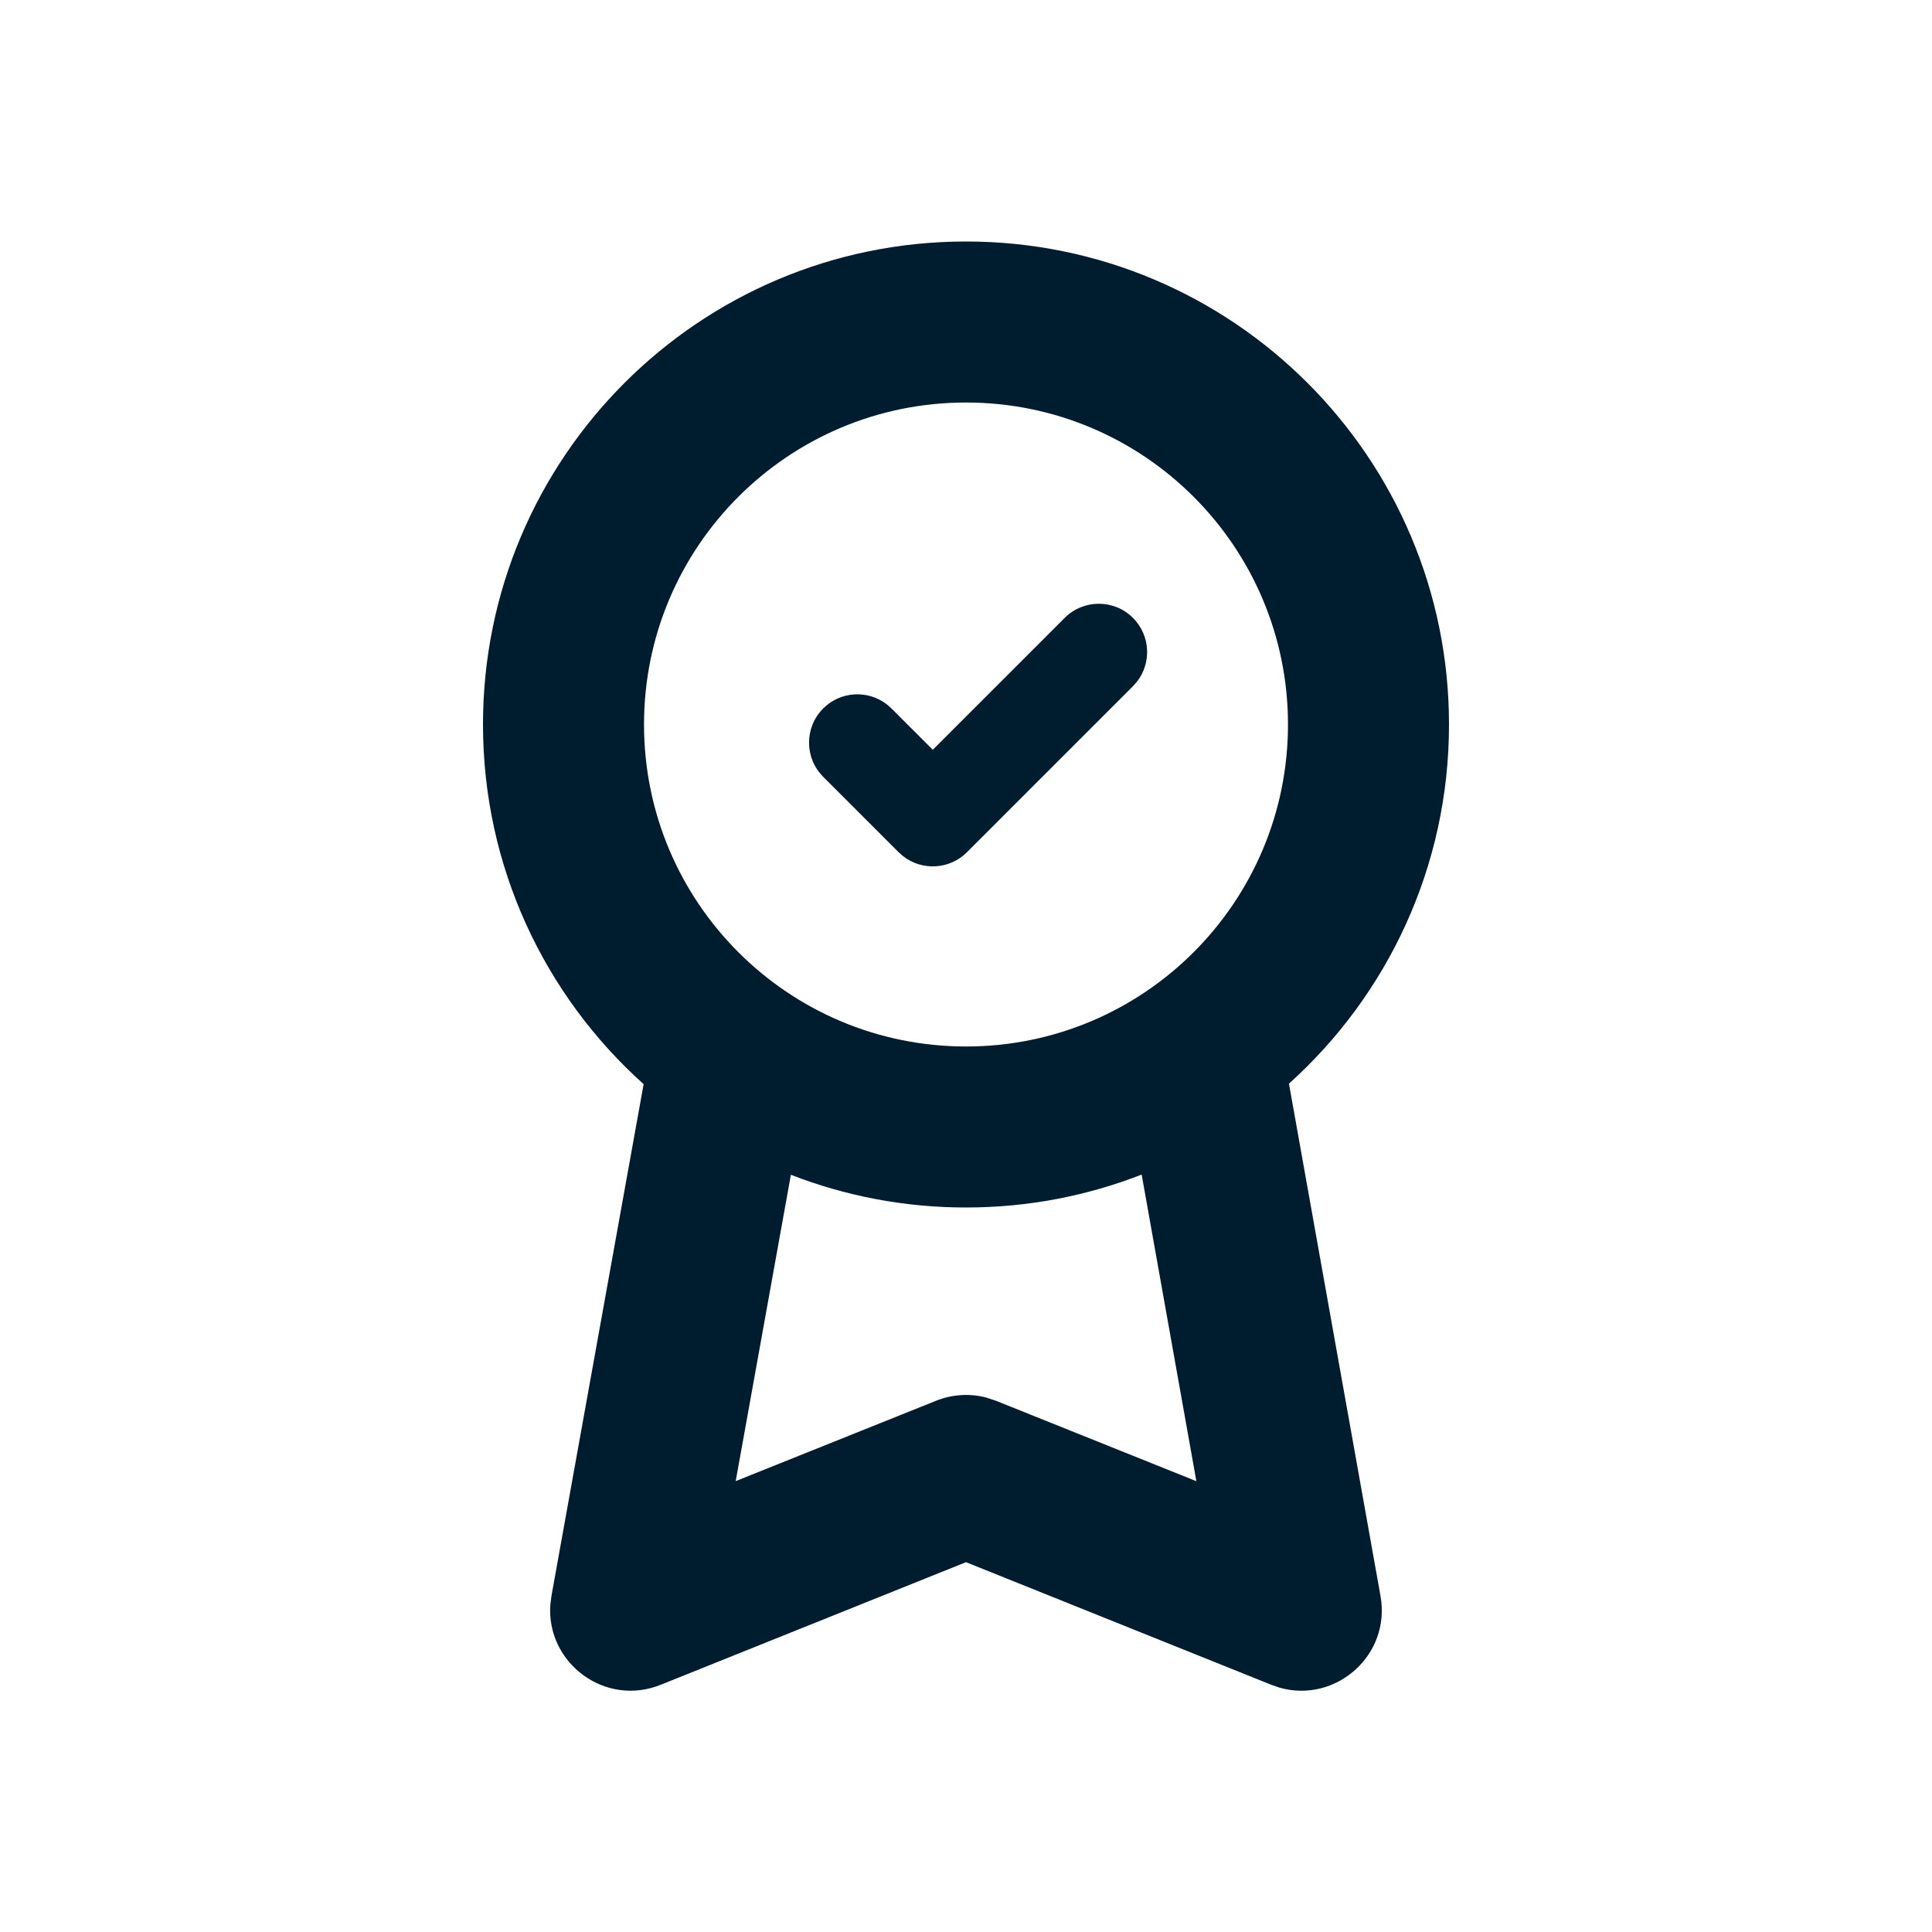 <?xml version="1.0" encoding="utf-8"?>
<svg xmlns="http://www.w3.org/2000/svg" width="50" height="50" viewBox="0 0 50 50" fill="none">
<path fill-rule="evenodd" clip-rule="evenodd" d="M25 6.25C31.904 6.25 37.5 11.846 37.5 18.75C37.5 22.44 35.901 25.757 33.358 28.045L35.727 41.303C36.002 42.837 34.567 44.088 33.118 43.677L32.9 43.602L25 40.429L17.099 43.602C15.652 44.184 14.134 43.031 14.243 41.528L14.272 41.3L16.657 28.058C14.105 25.77 12.5 22.447 12.5 18.75C12.5 11.846 18.096 6.25 25 6.25ZM29.546 30.398C28.137 30.948 26.604 31.25 25 31.25C23.402 31.25 21.873 30.95 20.468 30.403L19.04 38.331L24.224 36.252C24.639 36.085 25.094 36.057 25.523 36.168L25.776 36.252L30.962 38.333L29.546 30.398ZM25 10.417C20.398 10.417 16.667 14.148 16.667 18.75C16.667 23.352 20.398 27.083 25 27.083C29.602 27.083 33.333 23.352 33.333 18.75C33.333 14.148 29.602 10.417 25 10.417Z" fill="#001D2F"/>
<path fill-rule="evenodd" clip-rule="evenodd" d="M29.321 15.991C29.772 16.442 29.807 17.151 29.425 17.641L29.321 17.759L25.024 22.056C24.574 22.506 23.865 22.541 23.375 22.16L23.257 22.056L21.304 20.103C20.816 19.614 20.816 18.823 21.304 18.335C21.754 17.884 22.463 17.85 22.954 18.231L23.071 18.335L24.14 19.404L27.554 15.991C28.042 15.503 28.833 15.503 29.321 15.991Z" fill="#001D2F"/>
</svg>